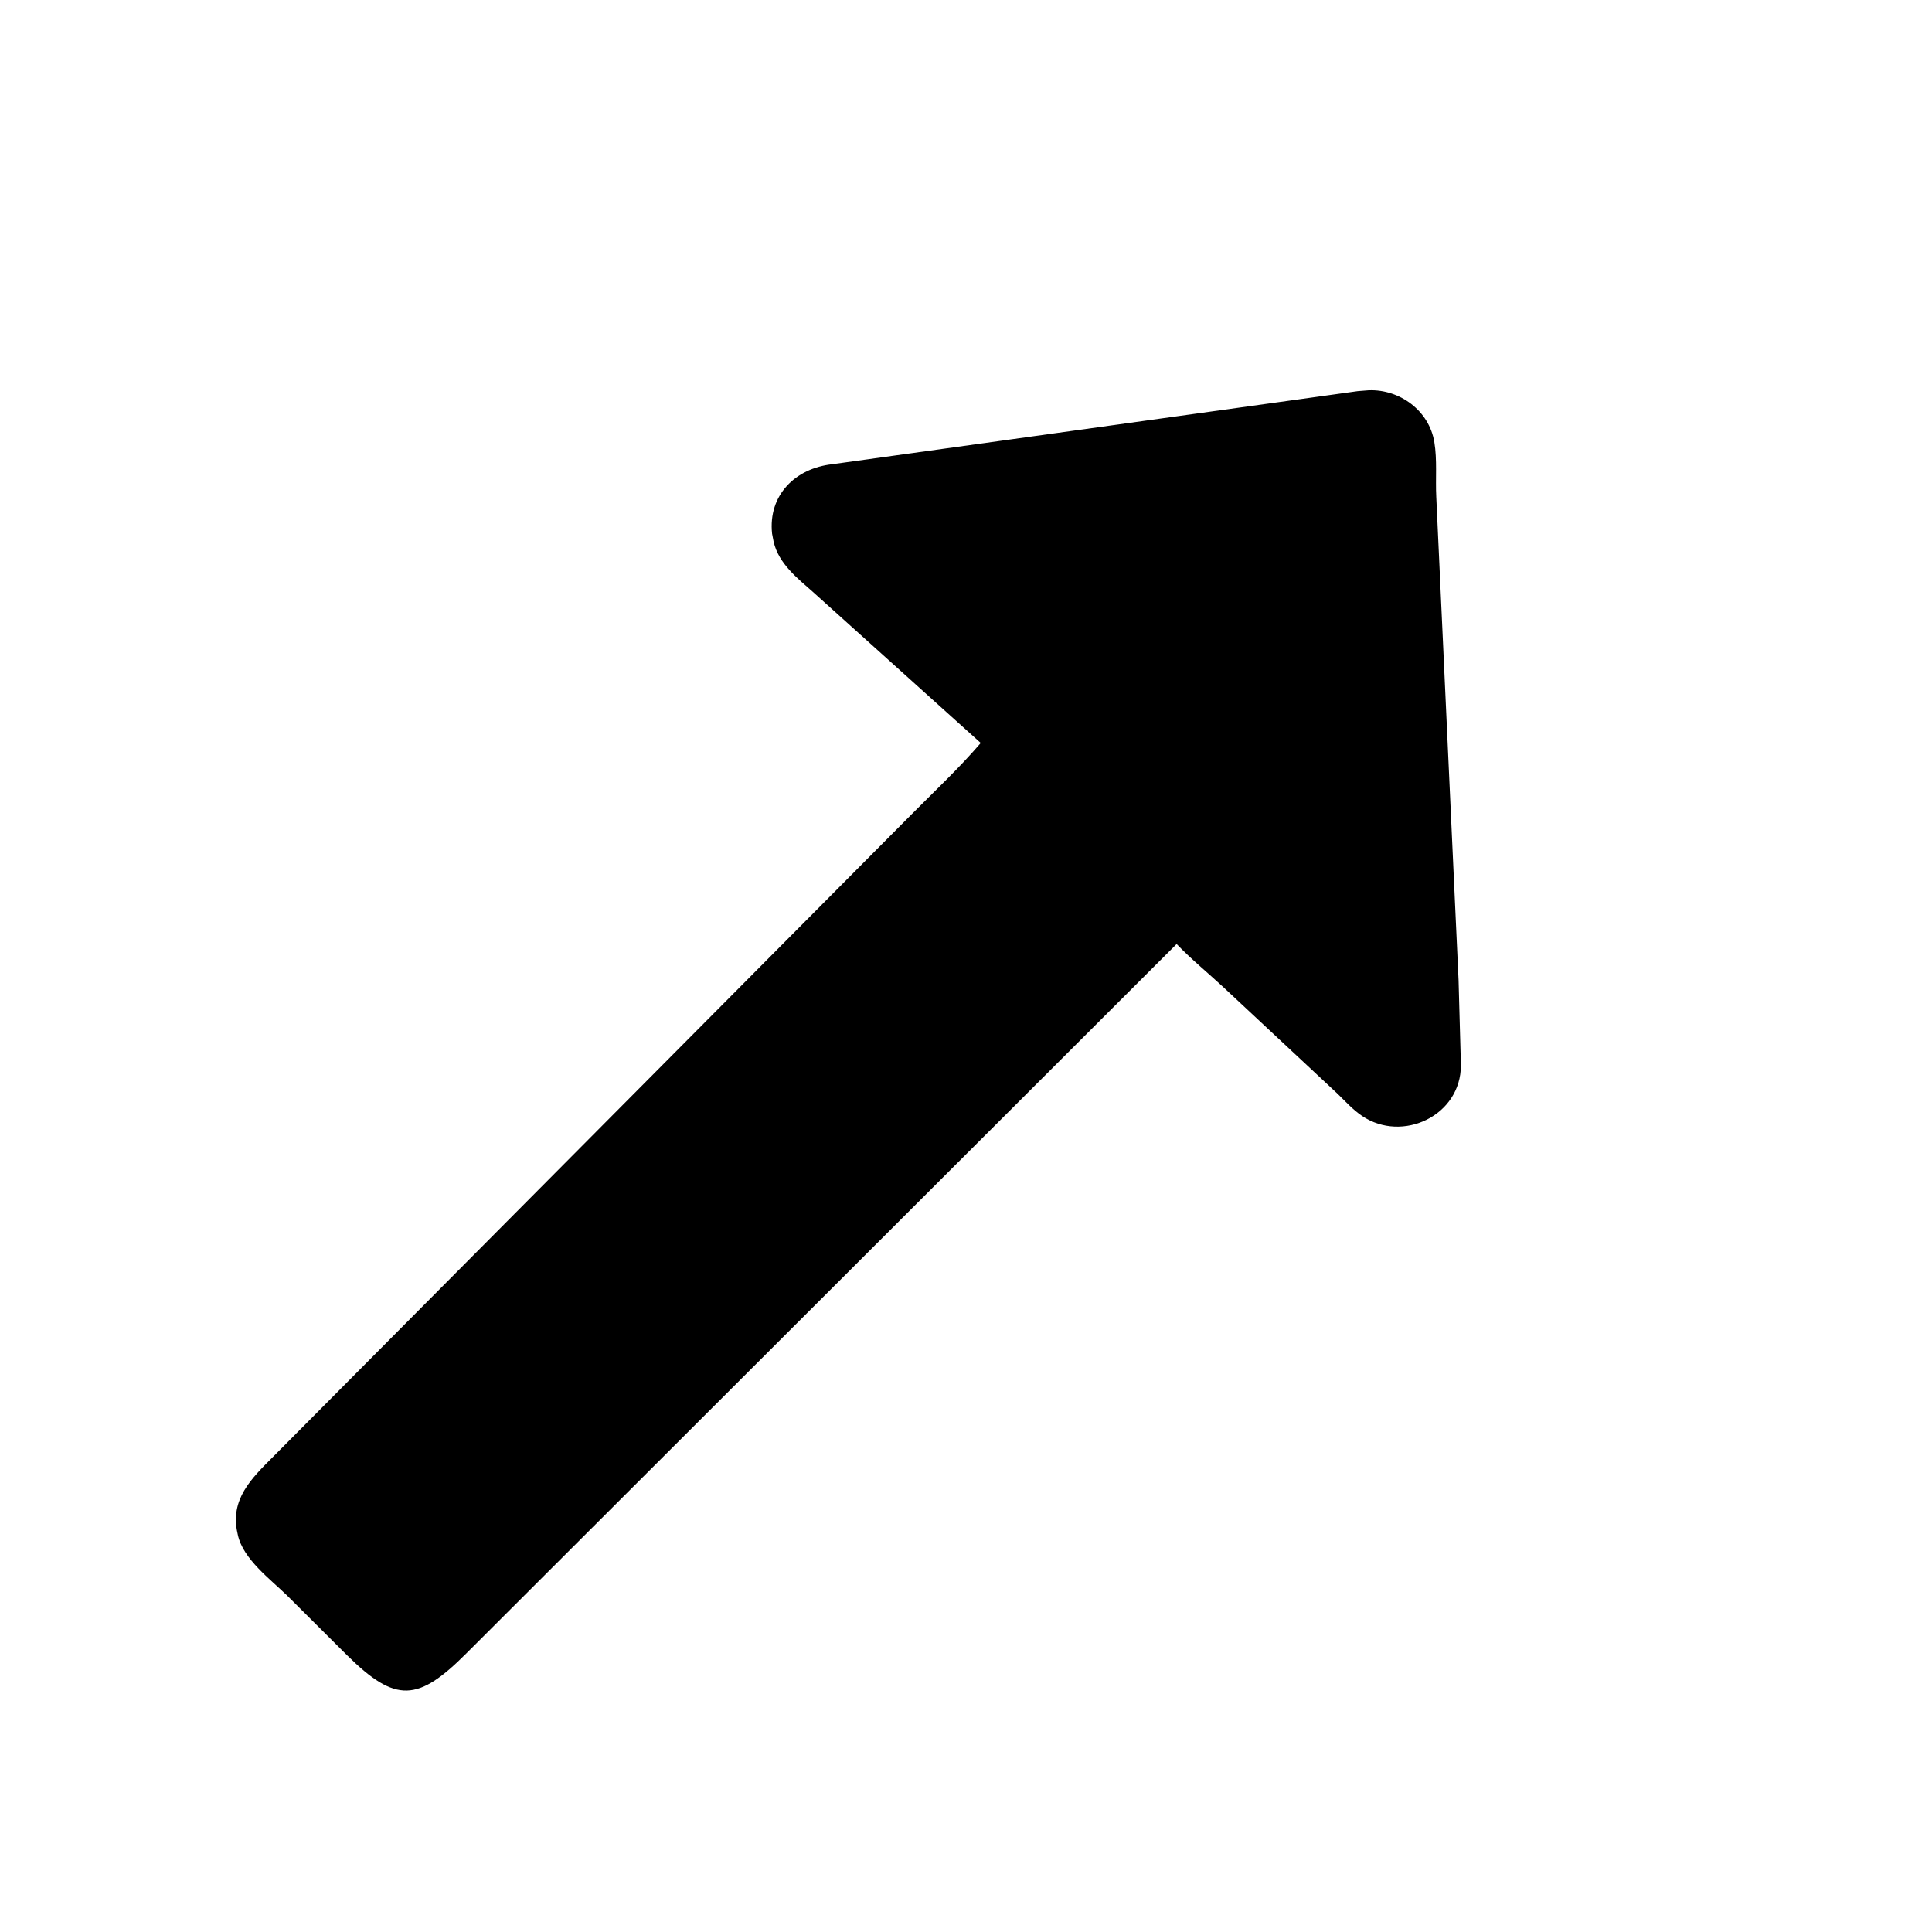 <svg version="1.1" xmlns="http://www.w3.org/2000/svg" style="display: block;" viewBox="0 0 2048 2048" width="640" height="640">
<path transform="translate(0,0)" fill="rgb(0,0,0)" d="M 1439.33 414.624 L 1451.06 413.696 C 1484.04 412.615 1514.92 435.372 1520.45 468.594 C 1523.58 487.346 1521.54 507.71 1522.51 526.749 L 1546.13 1039 L 1548.62 1129 C 1548.76 1182.77 1486.59 1211.72 1443.94 1183 C 1434.42 1176.58 1426.54 1167.92 1418.38 1159.92 L 1296.29 1045.95 C 1280.1 1030.98 1262.49 1016.57 1247.27 1000.69 L 494.337 1752.67 C 443.139 1803.9 419.583 1805.78 367.768 1754.5 L 304.52 1691.49 C 286.761 1674.1 257.633 1652.8 252.097 1626.96 L 251.794 1625.5 C 243.469 1589.44 266.56 1567.17 289.605 1544.13 L 966.723 862.825 C 991.23 838.131 1016.97 814.014 1039.62 787.584 L 862.166 627.851 C 845.24 612.934 825.588 597.6 820.131 574.5 L 818.436 565.66 C 814.089 524.848 843.088 496.39 882.14 492.111 L 1439.33 414.624 z"/>
</svg>